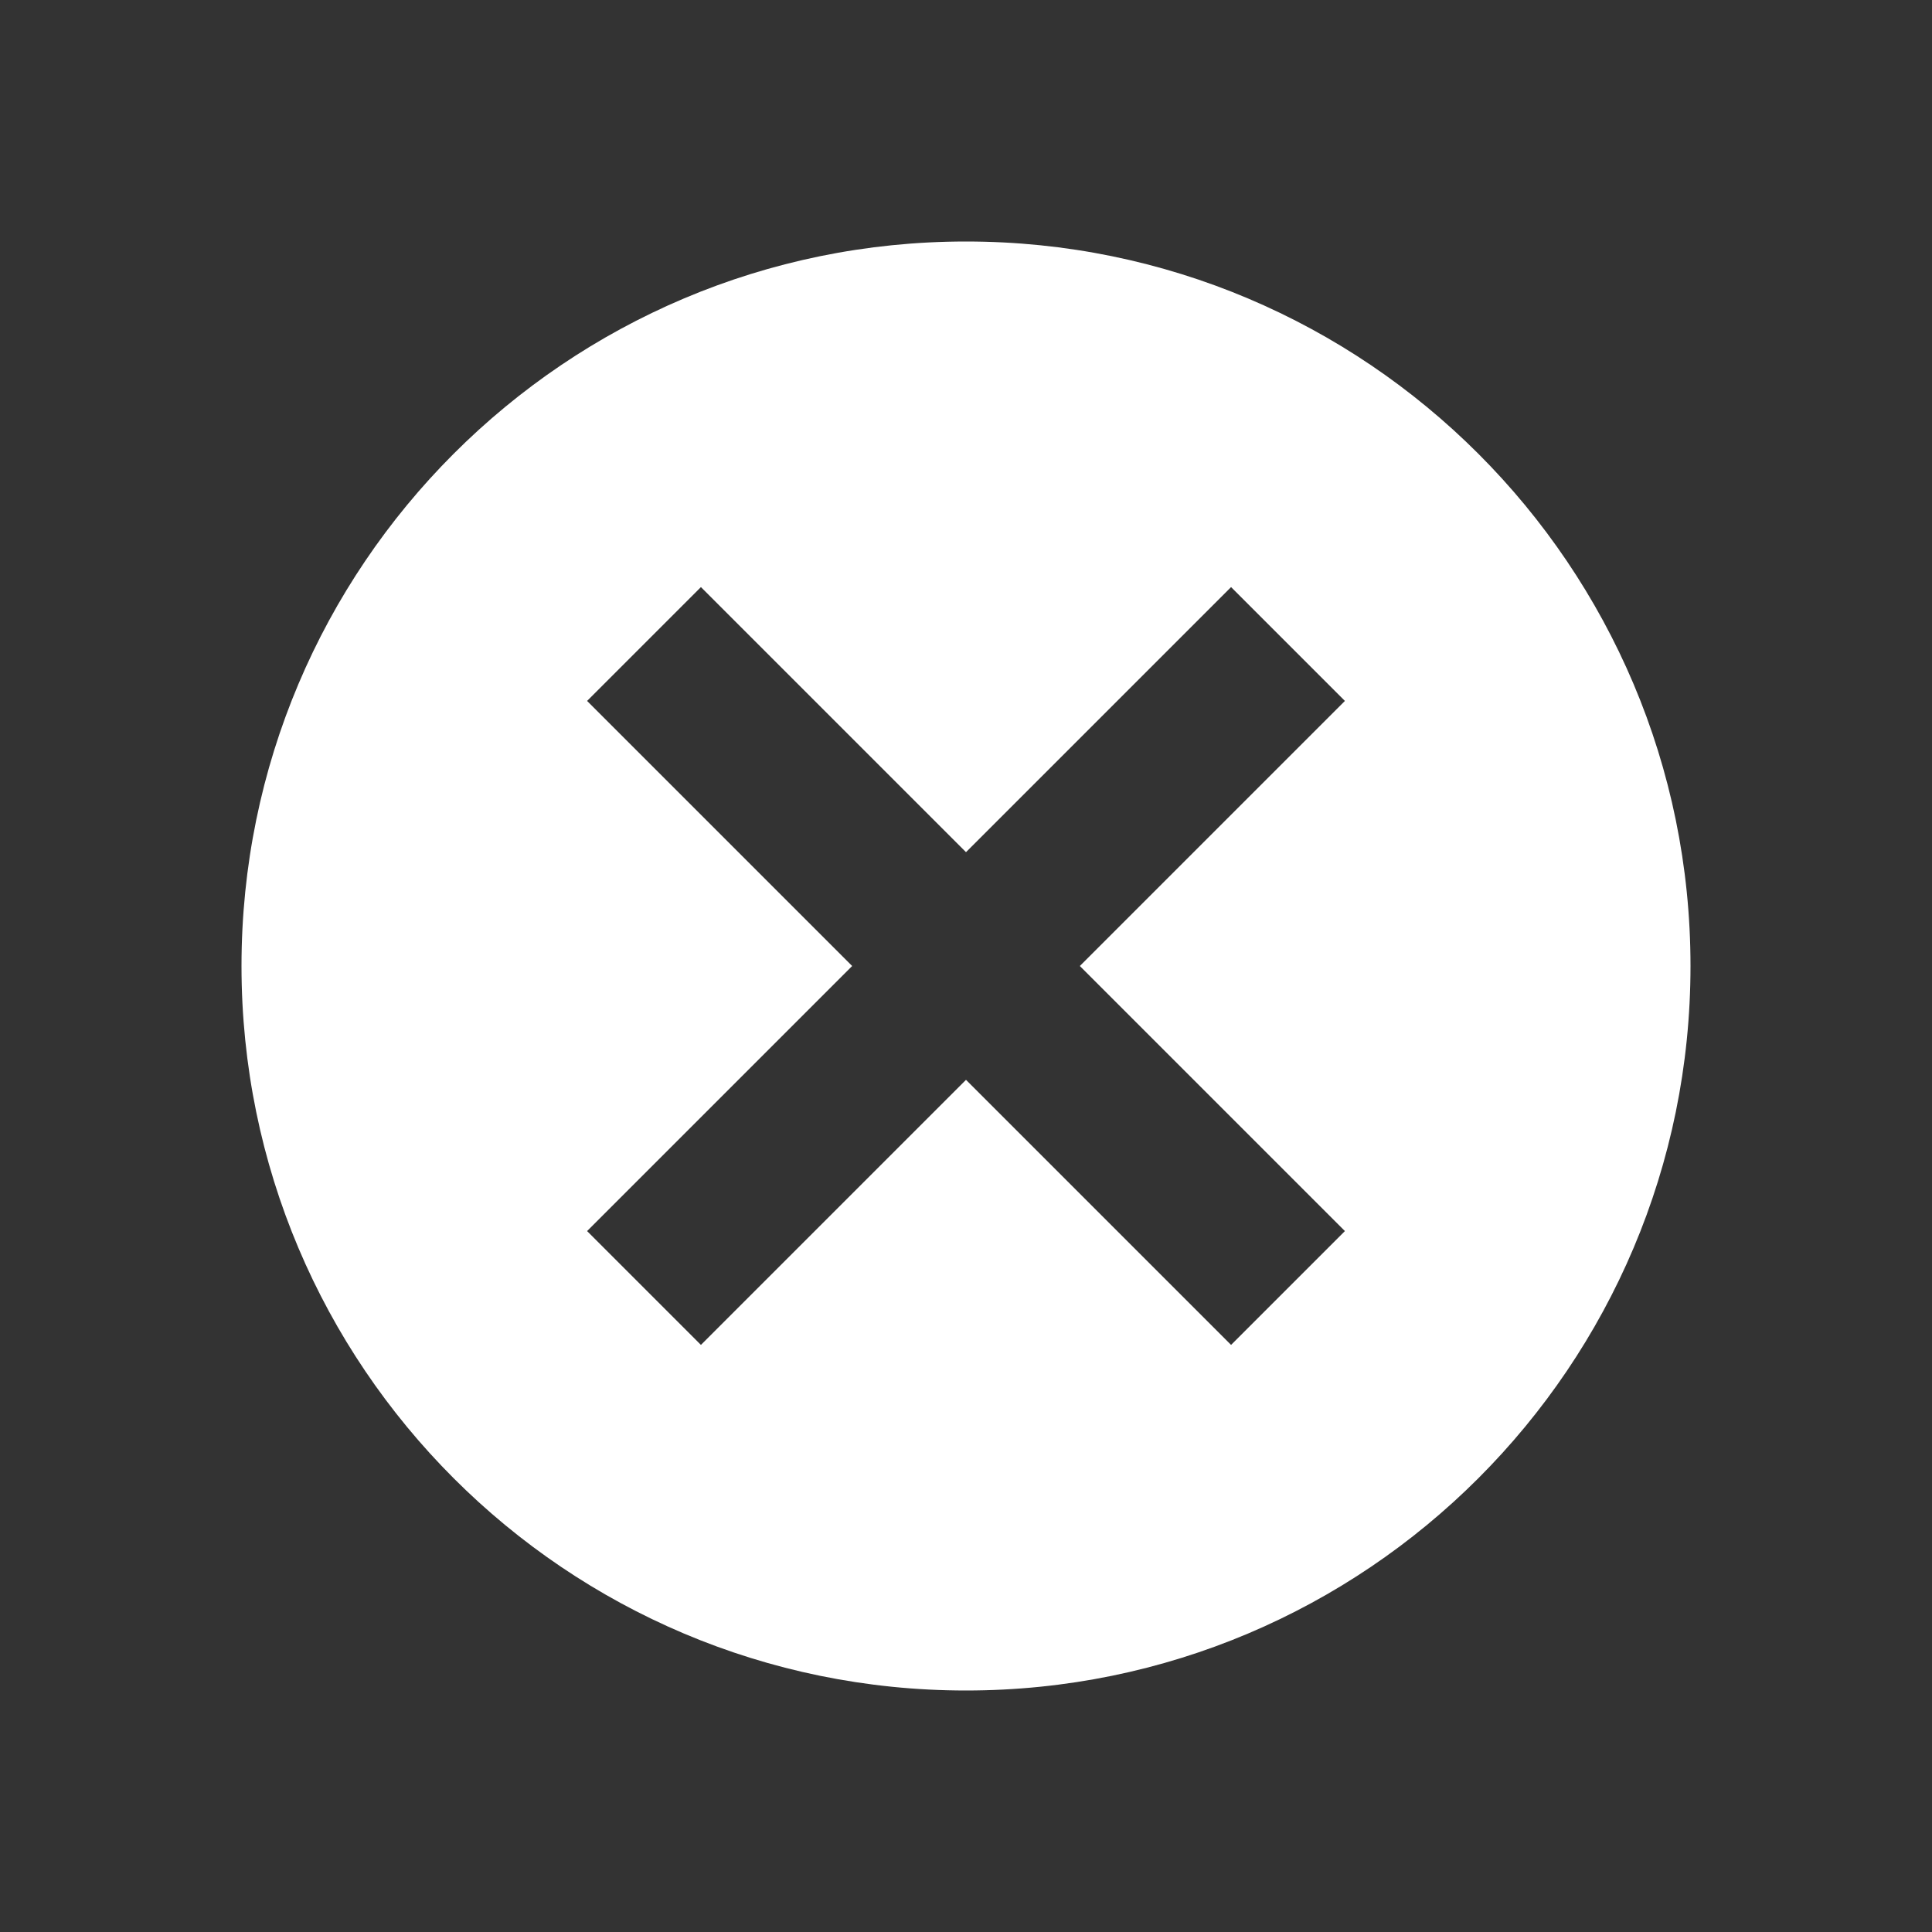<?xml version="1.0" encoding="UTF-8"?> <svg xmlns="http://www.w3.org/2000/svg" width="40" height="40" viewBox="0 0 40 40" fill="none"><rect x="0" y="0" width="40" height="40" fill="#333333" stroke="none"/> <path fill-rule="evenodd" clip-rule="evenodd" d="M35 20C35 28.284 28.284 35 20 35C11.716 35 5 28.284 5 20C5 11.716 11.716 5 20 5C28.284 5 35 11.716 35 20ZM20 22.357L14.512 27.845L12.155 25.488L17.643 20L12.155 14.512L14.512 12.155L20 17.643L25.488 12.155L27.845 14.512L22.357 20L27.845 25.488L25.488 27.845L20 22.357Z" fill="white"></path> </svg> 